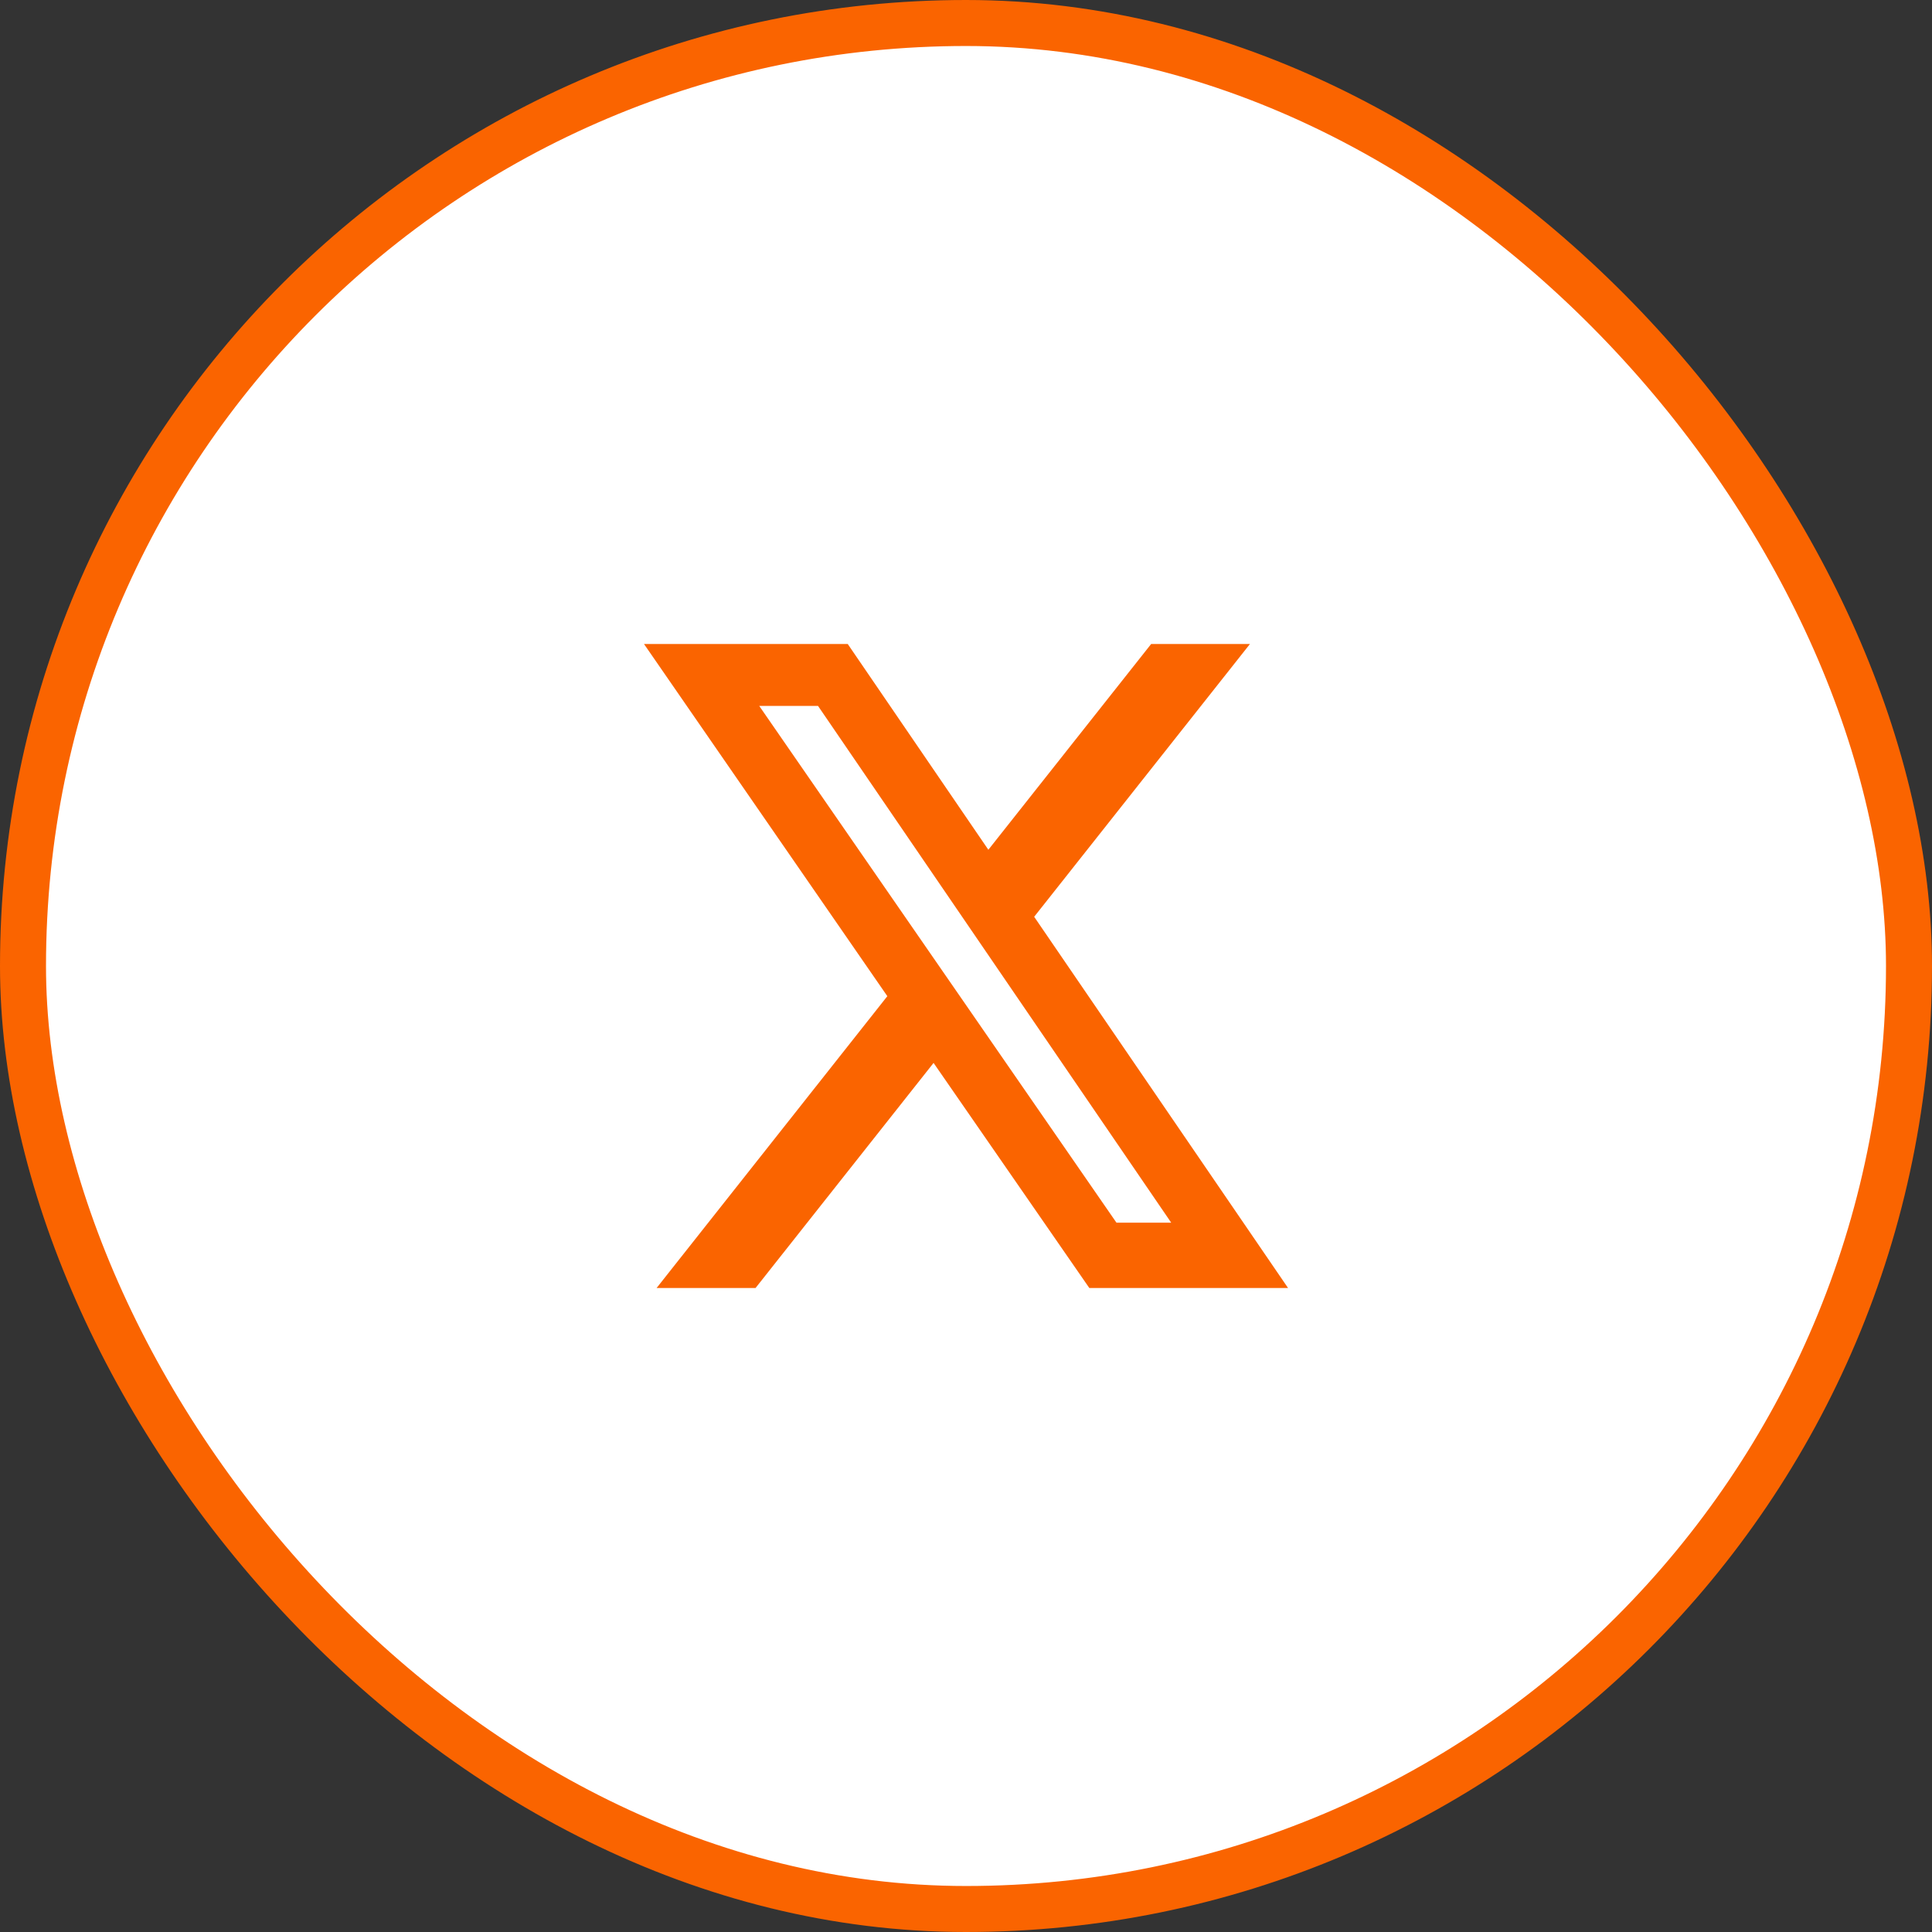 <svg fill="none" version="1.1" viewBox="0 0 42 42" xml:space="preserve" xmlns="http://www.w3.org/2000/svg"><rect x="0" y="0" width="42" height="42" fill="#333333" stroke="none"/><rect x=".5" y=".5" width="41" height="41" rx="20.5" fill="#fff"/><rect x=".5" y=".5" width="41" height="41" rx="20.5" stroke="#FA6400"/><mask x="12" y="13" width="18" height="16" style="mask-type:luminance" maskUnits="userSpaceOnUse"><path d="m28.15 17.334c0.011 0.16 0.011 0.32 0.011 0.48 0 4.877-3.712 10.496-10.496 10.496-2.09 0-4.032-0.605-5.665-1.656 0.297 0.034 0.583 0.046 0.891 0.046 1.724 0 3.312-0.583 4.58-1.576-1.622-0.034-2.981-1.097-3.449-2.558 0.228 0.034 0.457 0.057 0.697 0.057 0.331 0 0.662-0.046 0.971-0.126-1.69-0.343-2.958-1.827-2.958-3.621v-0.046c0.491 0.274 1.062 0.446 1.667 0.468-0.994-0.662-1.645-1.793-1.645-3.072 0-0.685 0.183-1.313 0.502-1.862 1.816 2.239 4.546 3.7 7.607 3.86-0.057-0.274-0.091-0.56-0.091-0.845 0-2.033 1.645-3.689 3.689-3.689 1.062 0 2.022 0.446 2.695 1.165 0.834-0.16 1.633-0.468 2.341-0.891-0.274 0.857-0.857 1.576-1.622 2.033 0.742-0.08 1.462-0.285 2.124-0.571-0.502 0.731-1.131 1.382-1.85 1.907z" clip-rule="evenodd" fill="#fff" fill-rule="evenodd"/></mask><path transform="translate(13,13)" d="m12.025 1h2.148l-4.691 5.93 5.519 8.07h-4.32l-3.386-4.893-3.87 4.893h-2.151l5.016-6.344-5.29-7.656h4.429l3.057 4.473zm-0.754 12.58h1.19l-7.678-11.234h-1.278z" fill="#fa6400"/></svg>
